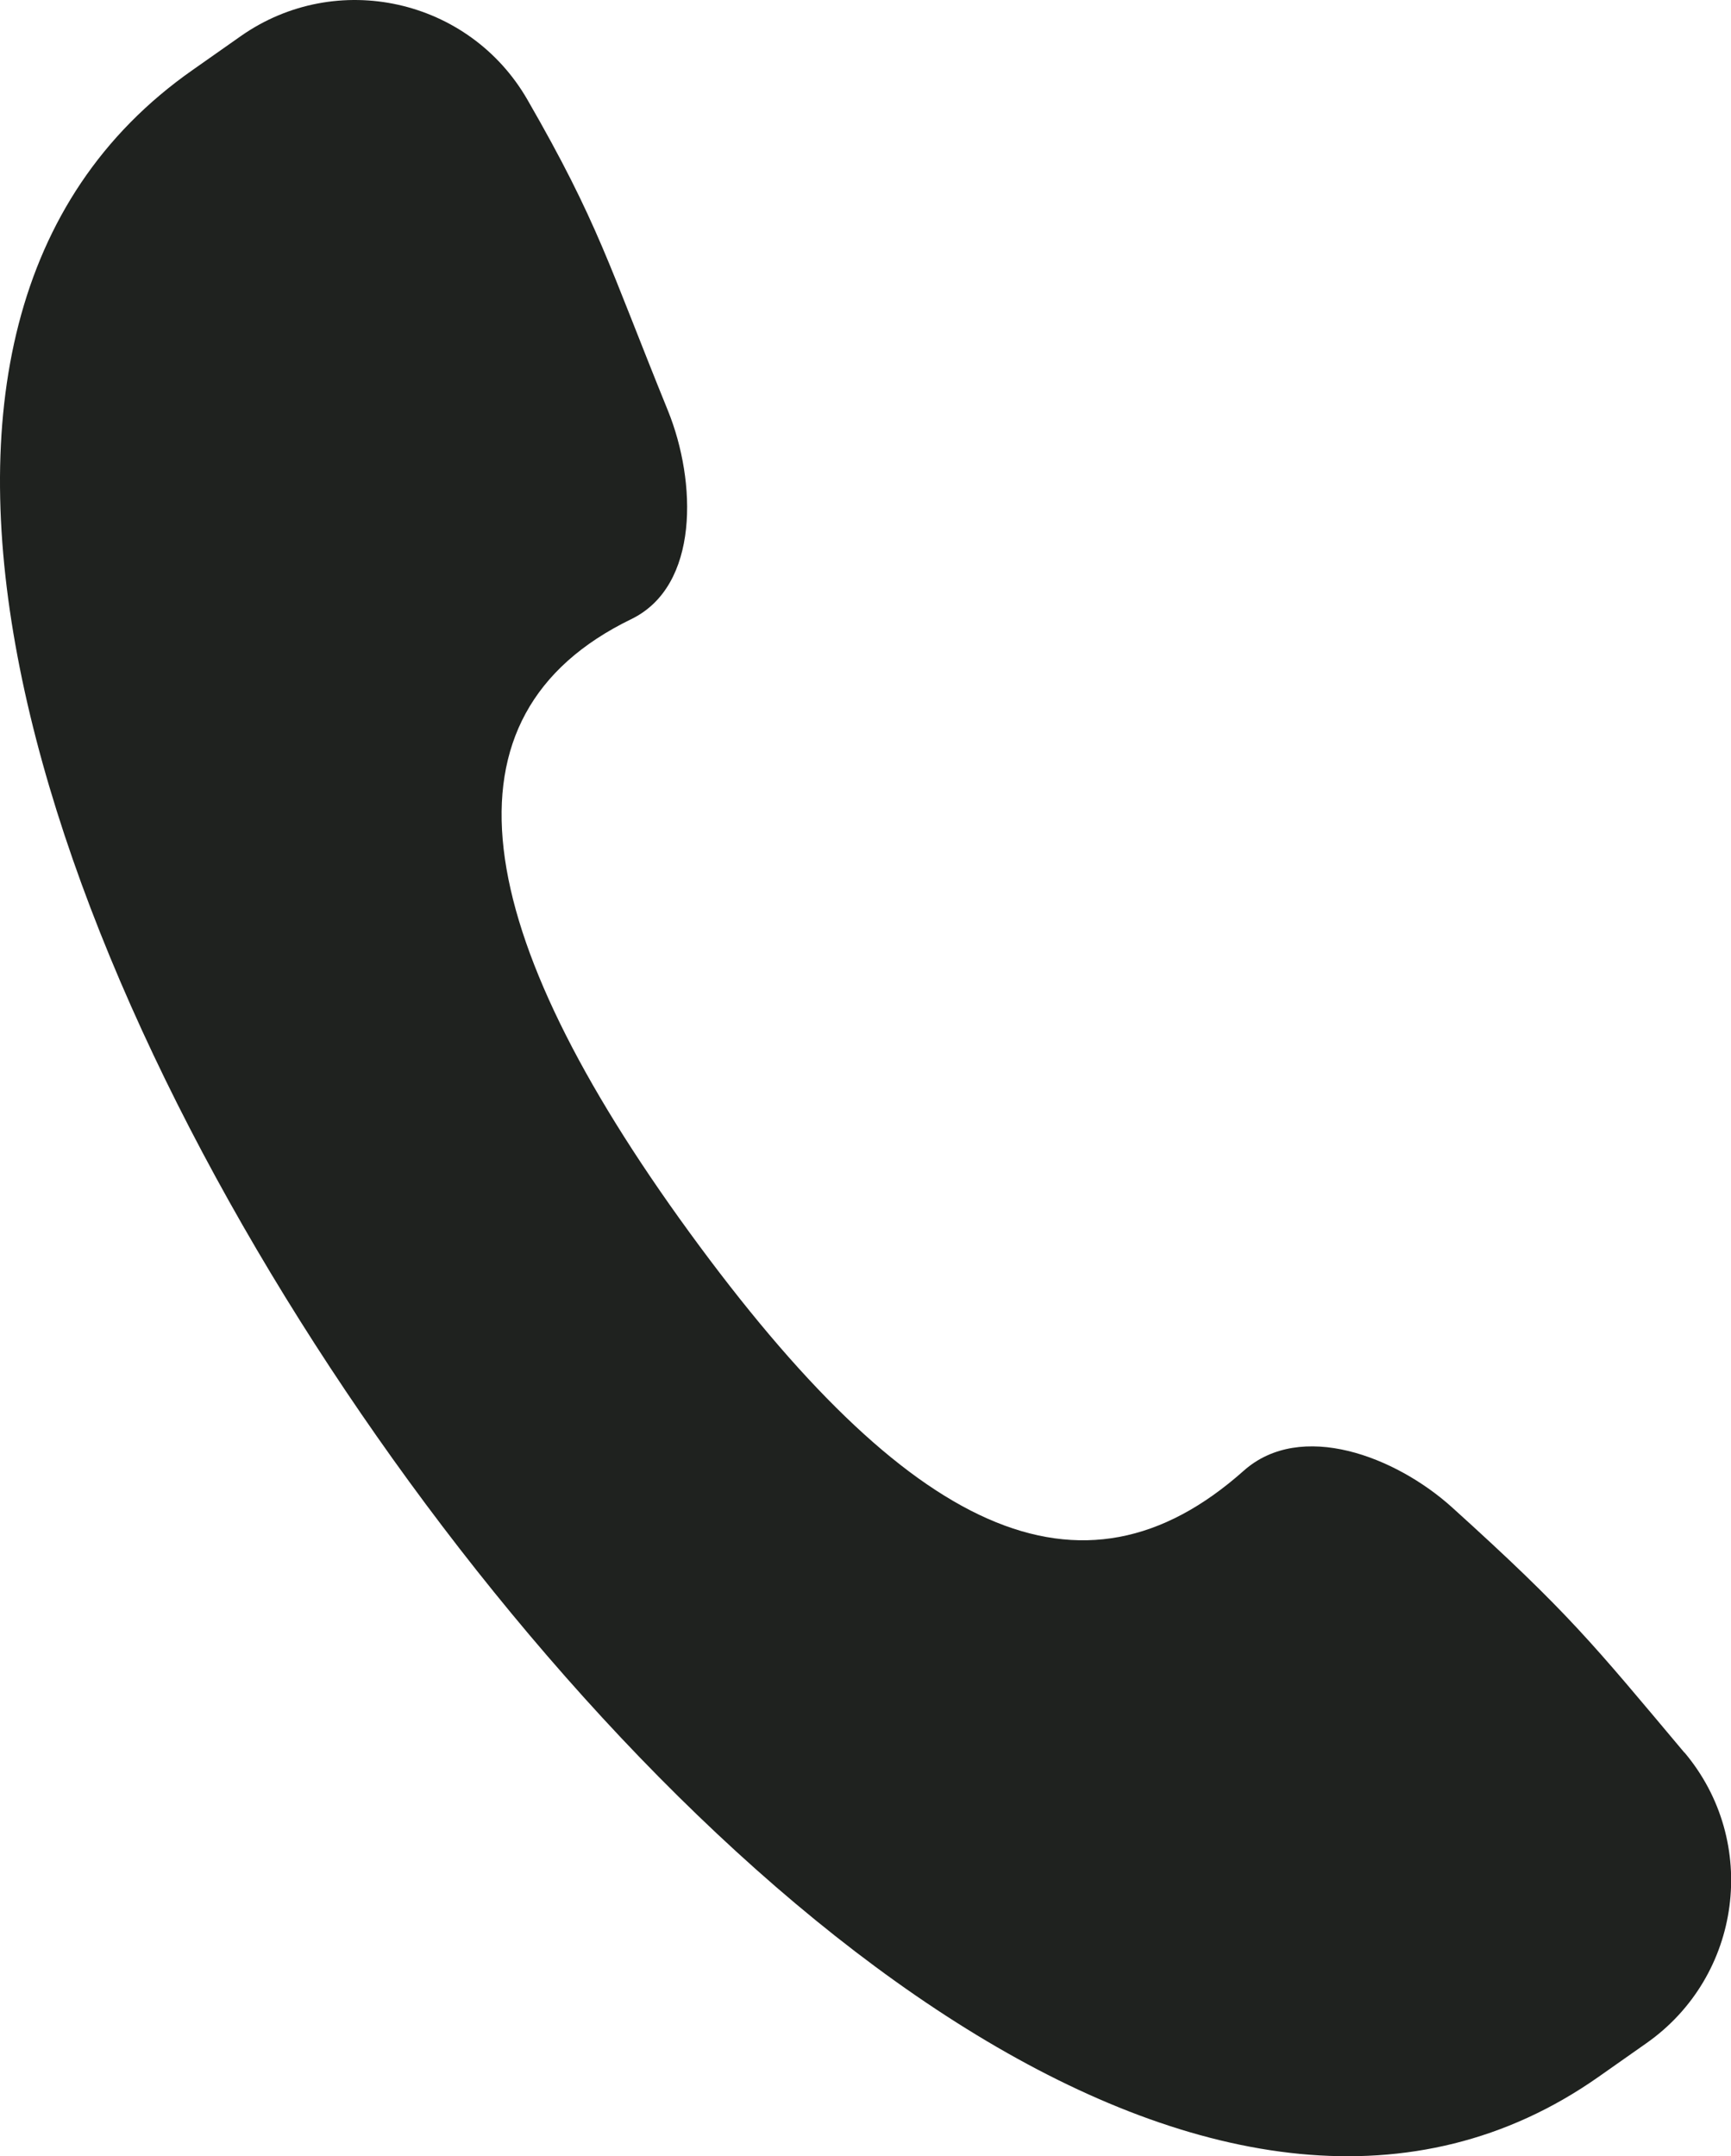 <?xml version="1.0" encoding="UTF-8"?>
<svg id="Calque_2" data-name="Calque 2" xmlns="http://www.w3.org/2000/svg" viewBox="0 0 72.51 90.3">
  <defs>
    <style>
      .cls-1 {
        fill: #1f221f;
      }
    </style>
  </defs>
  <g id="Layer_1" data-name="Layer 1">
    <path class="cls-1" d="M70.56,73.4c-3.84-4.57-4.84-5.85-9.73-10.27-2.37-2.14-6.34-3.66-8.73-1.54-6.82,6.07-14.04,2.62-23.22-9.98s-10.76-21.64-2.44-25.68c2.87-1.39,2.74-5.77,1.54-8.73-2.48-6.1-2.91-7.86-5.89-13.03C19.65-.06,14.1-1.3,10.09,1.51l-2.02,1.42C-7.33,13.71,1.59,39.88,15.79,60.16c14.2,20.28,35.75,37.62,51.15,26.83l2.02-1.42c4.01-2.81,4.75-8.44,1.6-12.18Z"/>
  </g>
</svg>